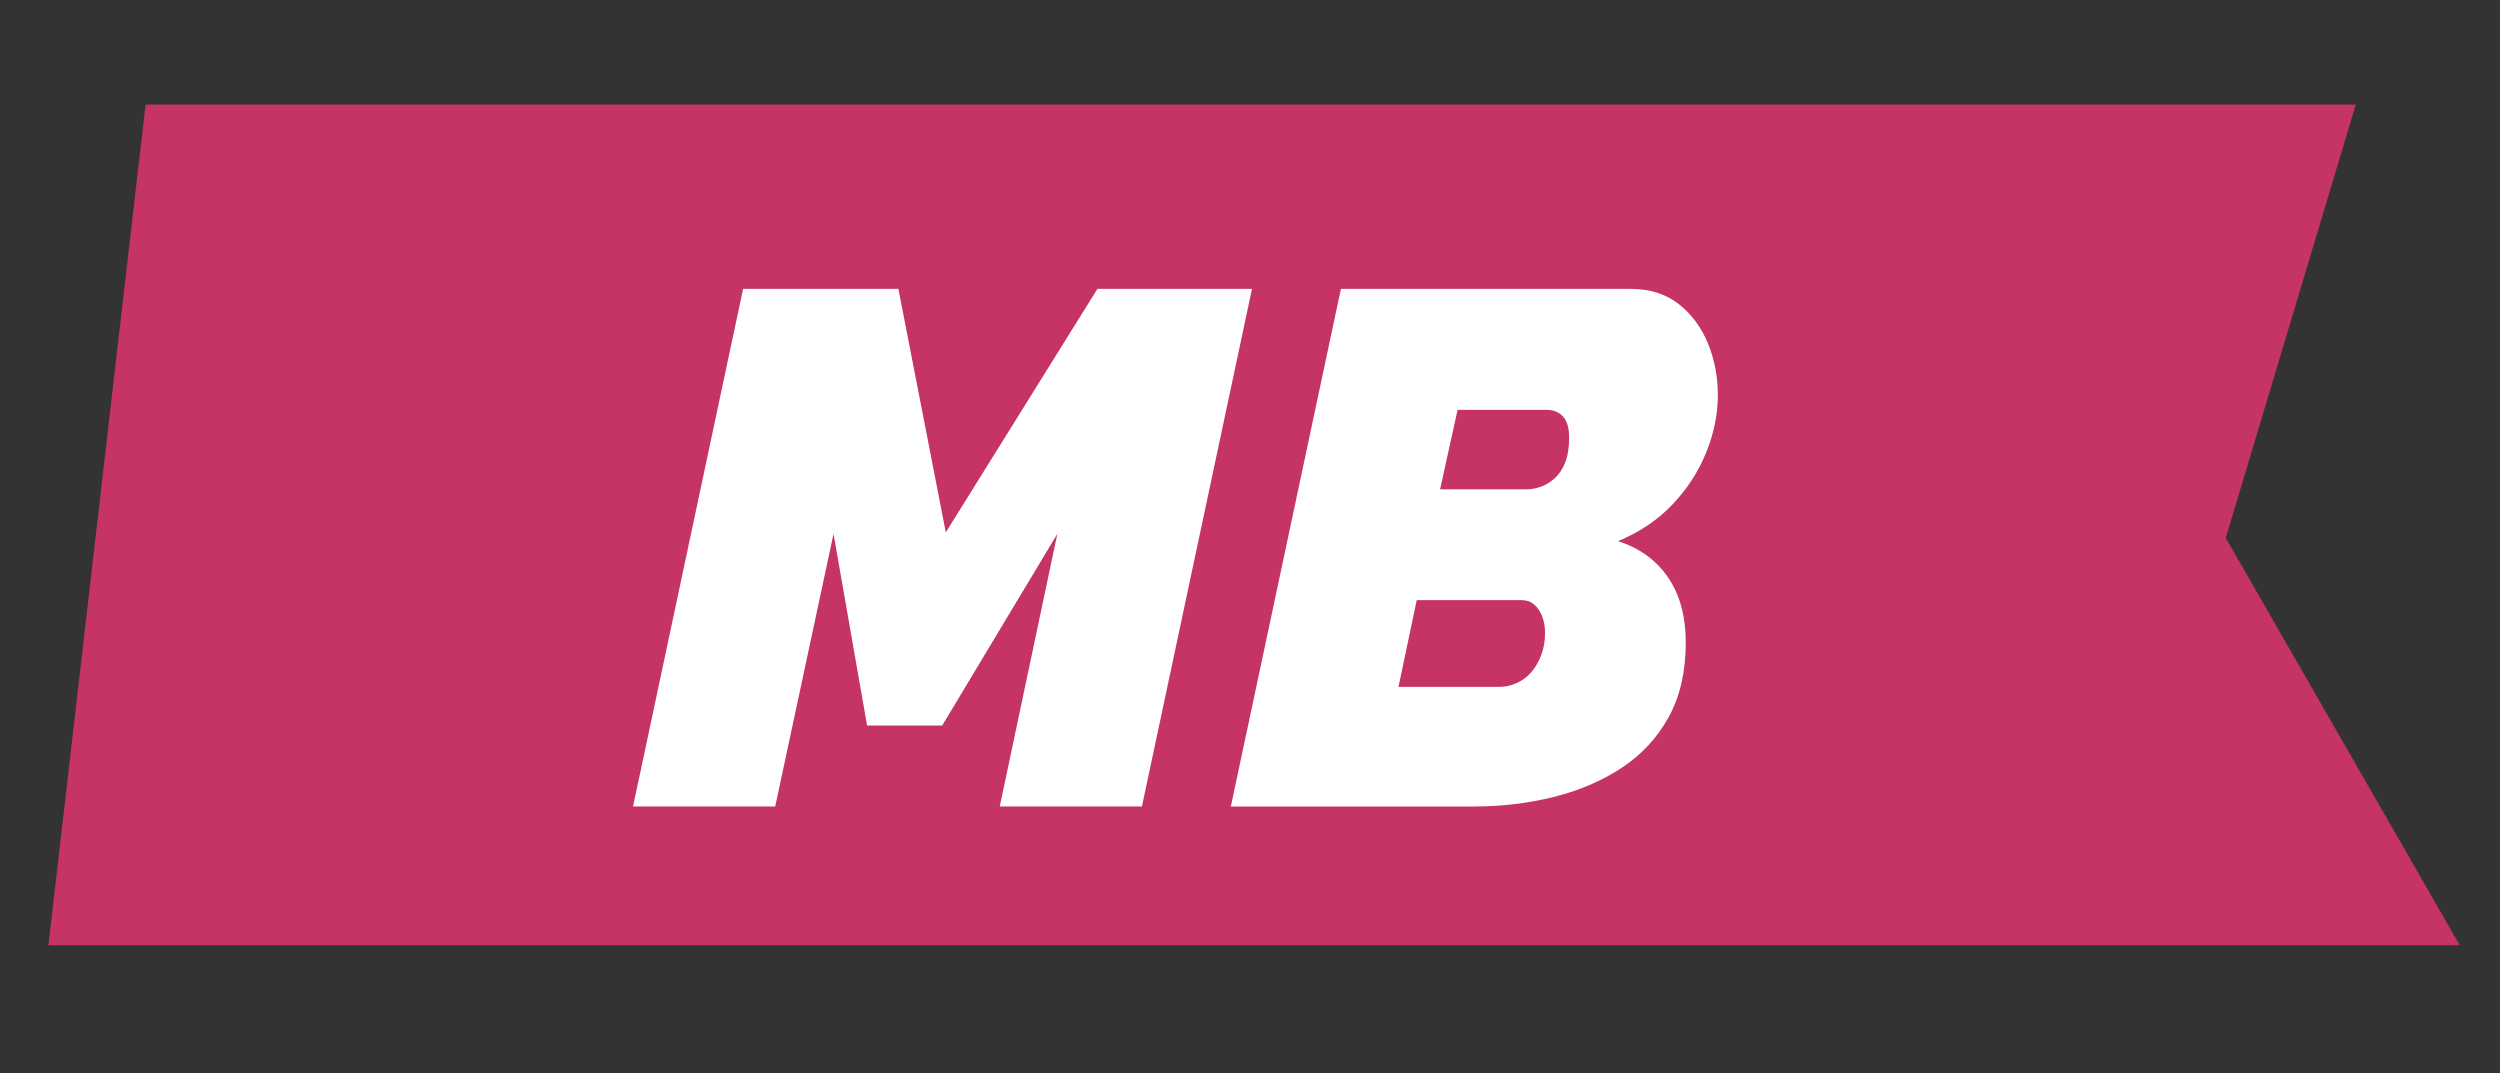 <svg xmlns="http://www.w3.org/2000/svg" xmlns:xlink="http://www.w3.org/1999/xlink" id="Layer_1" x="0px" y="0px" viewBox="0 0 1200 515.26" style="enable-background:new 0 0 1200 515.26;" xml:space="preserve"><rect x="0" y="0" width="1200" height="515.26" fill="#333333" stroke="none"/><style type="text/css">	.st0{fill:#C63366;}	.st1{fill:#FFFFFF;}</style><polygon class="st0" points="240.45,50.18 1130.78,50.18 1068.37,258.2 1180.7,453.74 23.23,453.74 69.88,50.18 "></polygon><g>	<path class="st1" d="M356.69,138.65h74.54l22.75,116.88l72.79-116.88h74.19l-52.84,248.46h-68.24l27.65-130.88l-55.29,92.04h-36.04  l-16.1-92.04l-28,130.88h-68.24L356.69,138.65z"></path>	<path class="st1" d="M643.64,138.65h138.93c9.33,0,17.09,2.45,23.27,7.35c6.18,4.9,10.85,11.2,14,18.9  c3.15,7.7,4.72,15.98,4.72,24.85c0,9.1-1.87,18.26-5.6,27.47c-3.73,9.22-9.16,17.56-16.27,25.02c-7.12,7.47-15.81,13.3-26.07,17.5  c10.26,3.27,18.25,9.04,23.97,17.32c5.71,8.28,8.57,18.72,8.57,31.32c0,14-2.74,25.96-8.22,35.87  c-5.48,9.92-13.01,18.02-22.57,24.32c-9.57,6.3-20.47,10.97-32.72,14c-12.25,3.03-25.02,4.55-38.32,4.55H590.8L643.64,138.65z   M719.58,329.71c2.8,0,5.54-0.58,8.22-1.75c2.68-1.16,5.01-2.85,7-5.07c1.98-2.21,3.62-4.95,4.9-8.22  c1.28-3.26,1.92-6.88,1.92-10.85c0-3.03-0.47-5.71-1.4-8.05c-0.93-2.33-2.22-4.2-3.85-5.6c-1.63-1.4-3.62-2.1-5.95-2.1h-50.39  l-8.75,41.64H719.58z M732.53,234.88c2.33,0,4.67-0.4,7-1.22c2.33-0.81,4.55-2.15,6.65-4.02c2.1-1.86,3.79-4.37,5.07-7.52  c1.28-3.15,1.93-7.17,1.93-12.07c0-4.66-1-8.05-2.97-10.15c-1.99-2.1-4.5-3.15-7.53-3.15h-43.04l-8.4,38.14H732.53z"></path></g></svg>